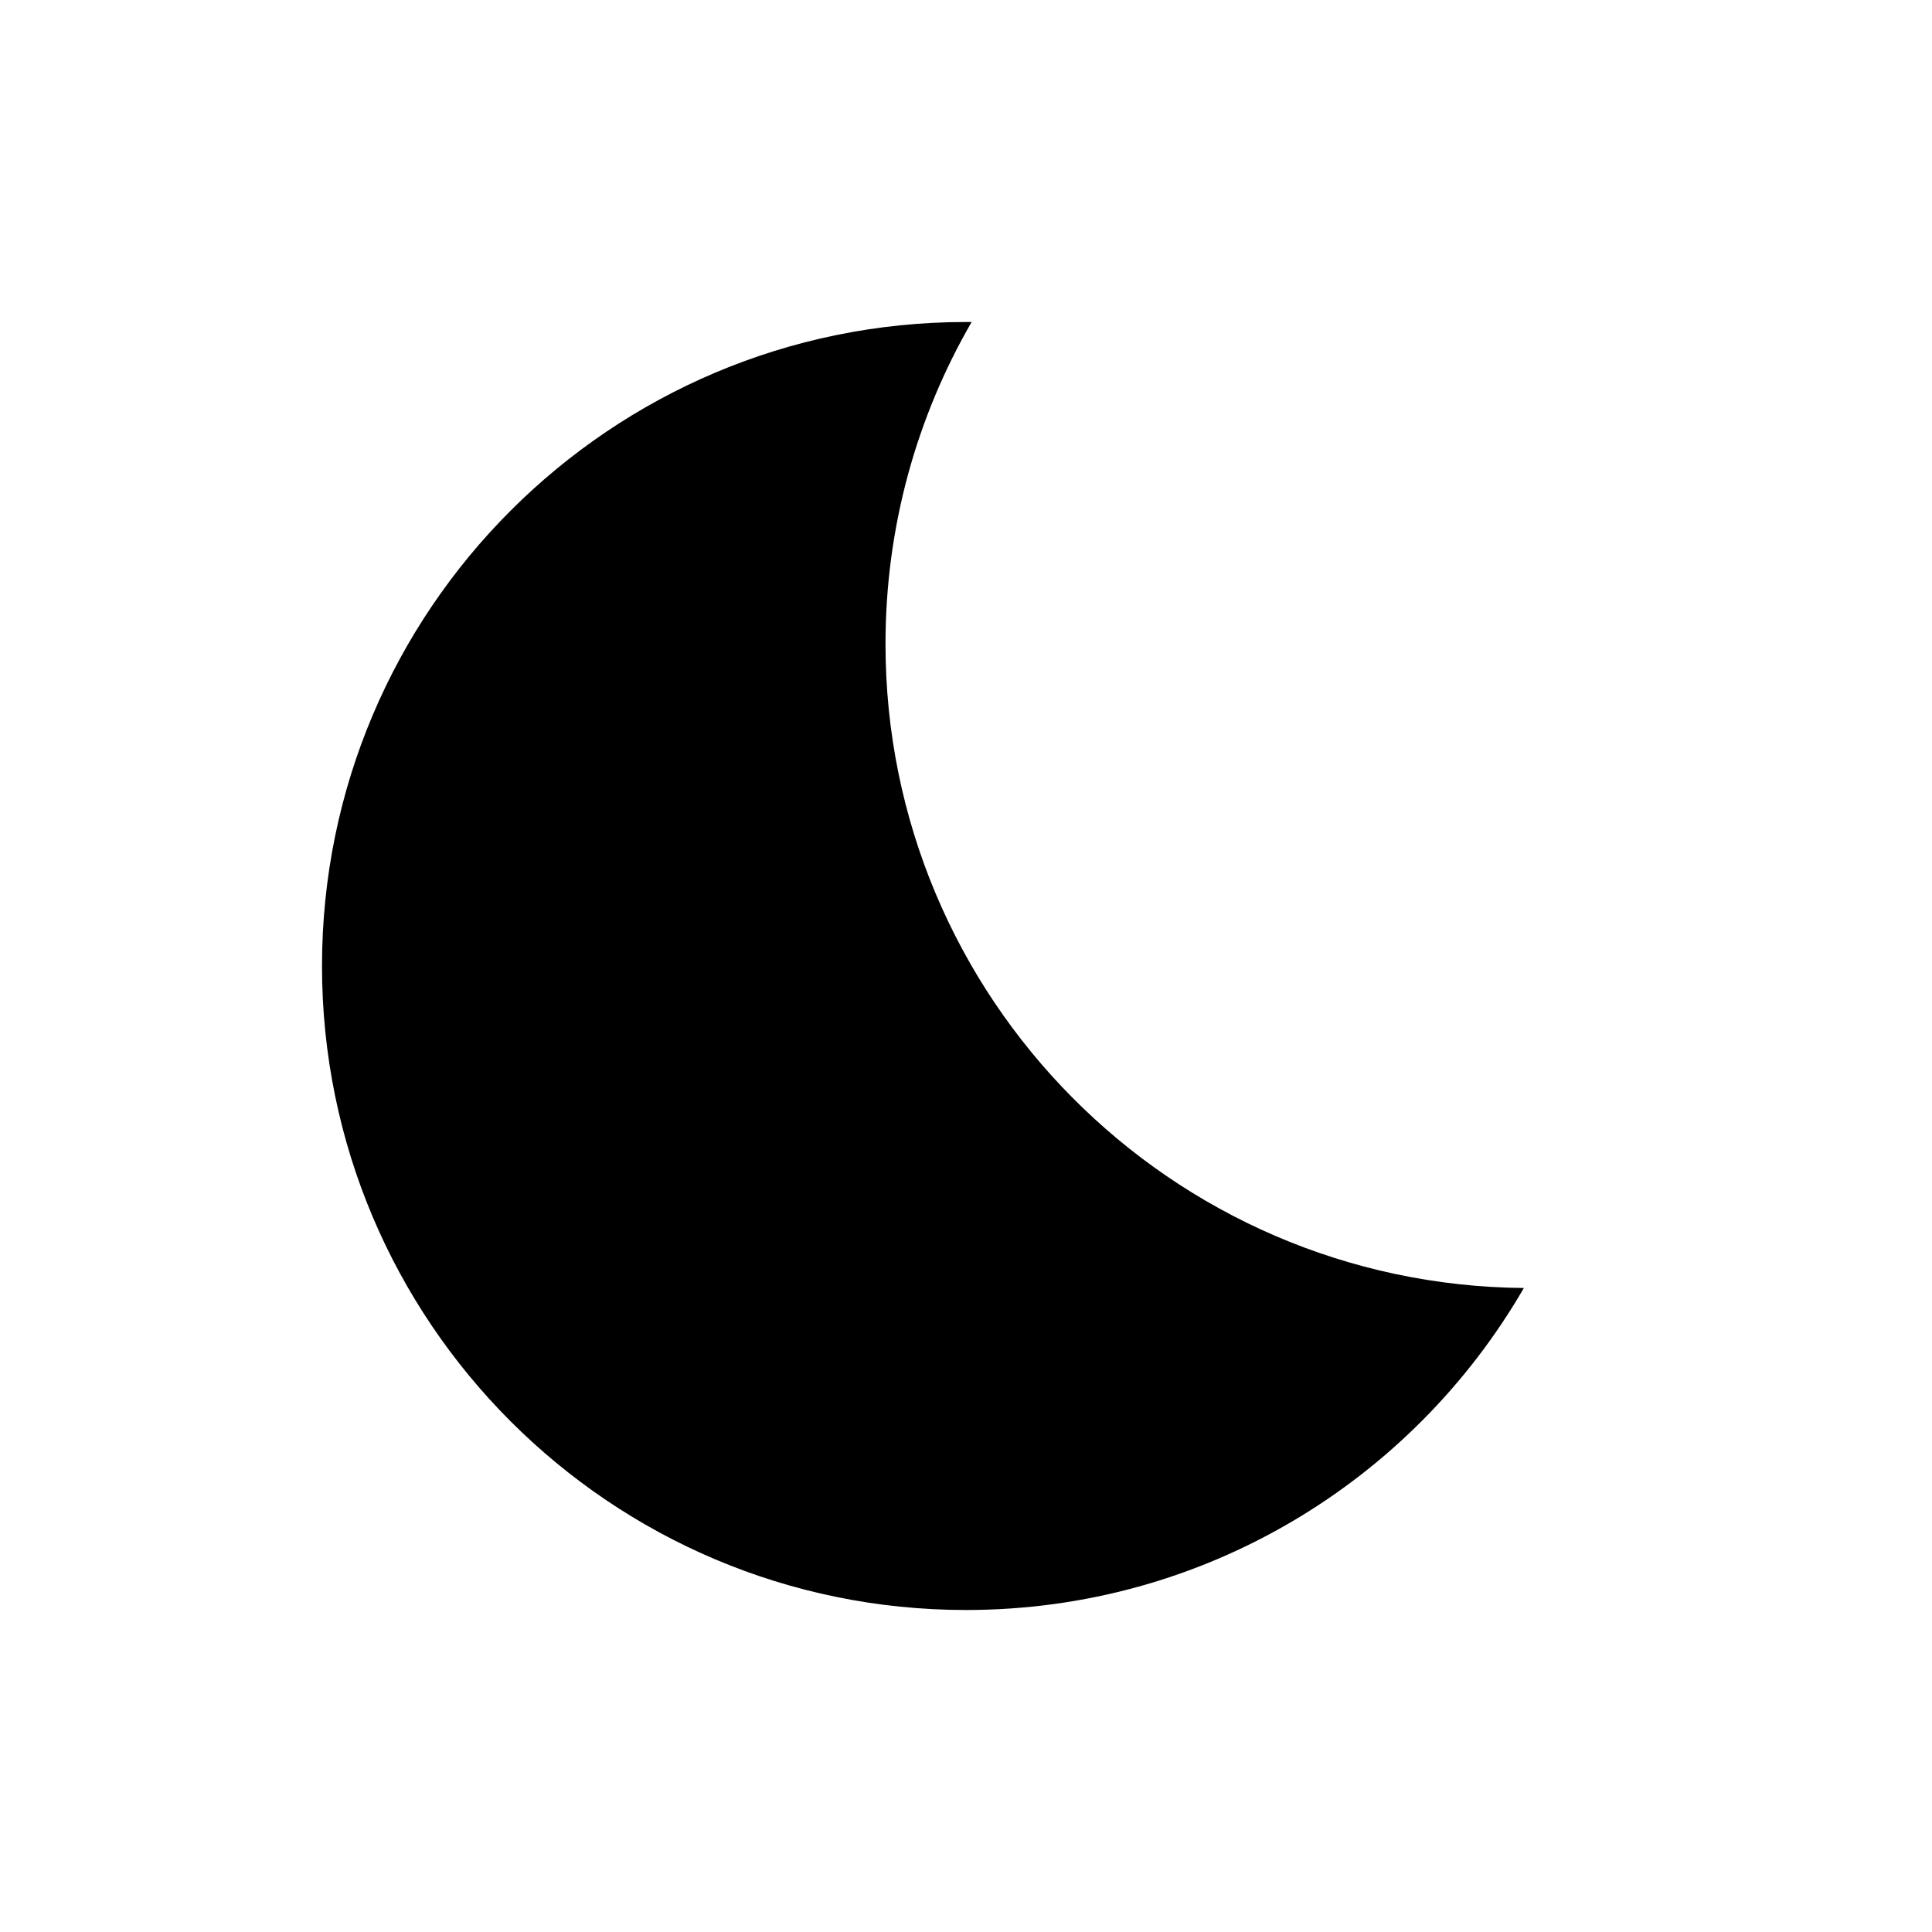 <svg width="12" height="12" viewBox="0 0 12 12" fill="none" xmlns="http://www.w3.org/2000/svg">
<path fill-rule="evenodd" clip-rule="evenodd" d="M6.035 2C5.695 2.588 5.5 3.271 5.5 4C5.5 6.197 7.272 7.981 9.465 8C8.773 9.196 7.481 10 6 10C3.791 10 2 8.209 2 6C2 3.791 3.791 2 6 2C6.012 2 6.023 2 6.035 2Z" fill="black"/>
</svg>
